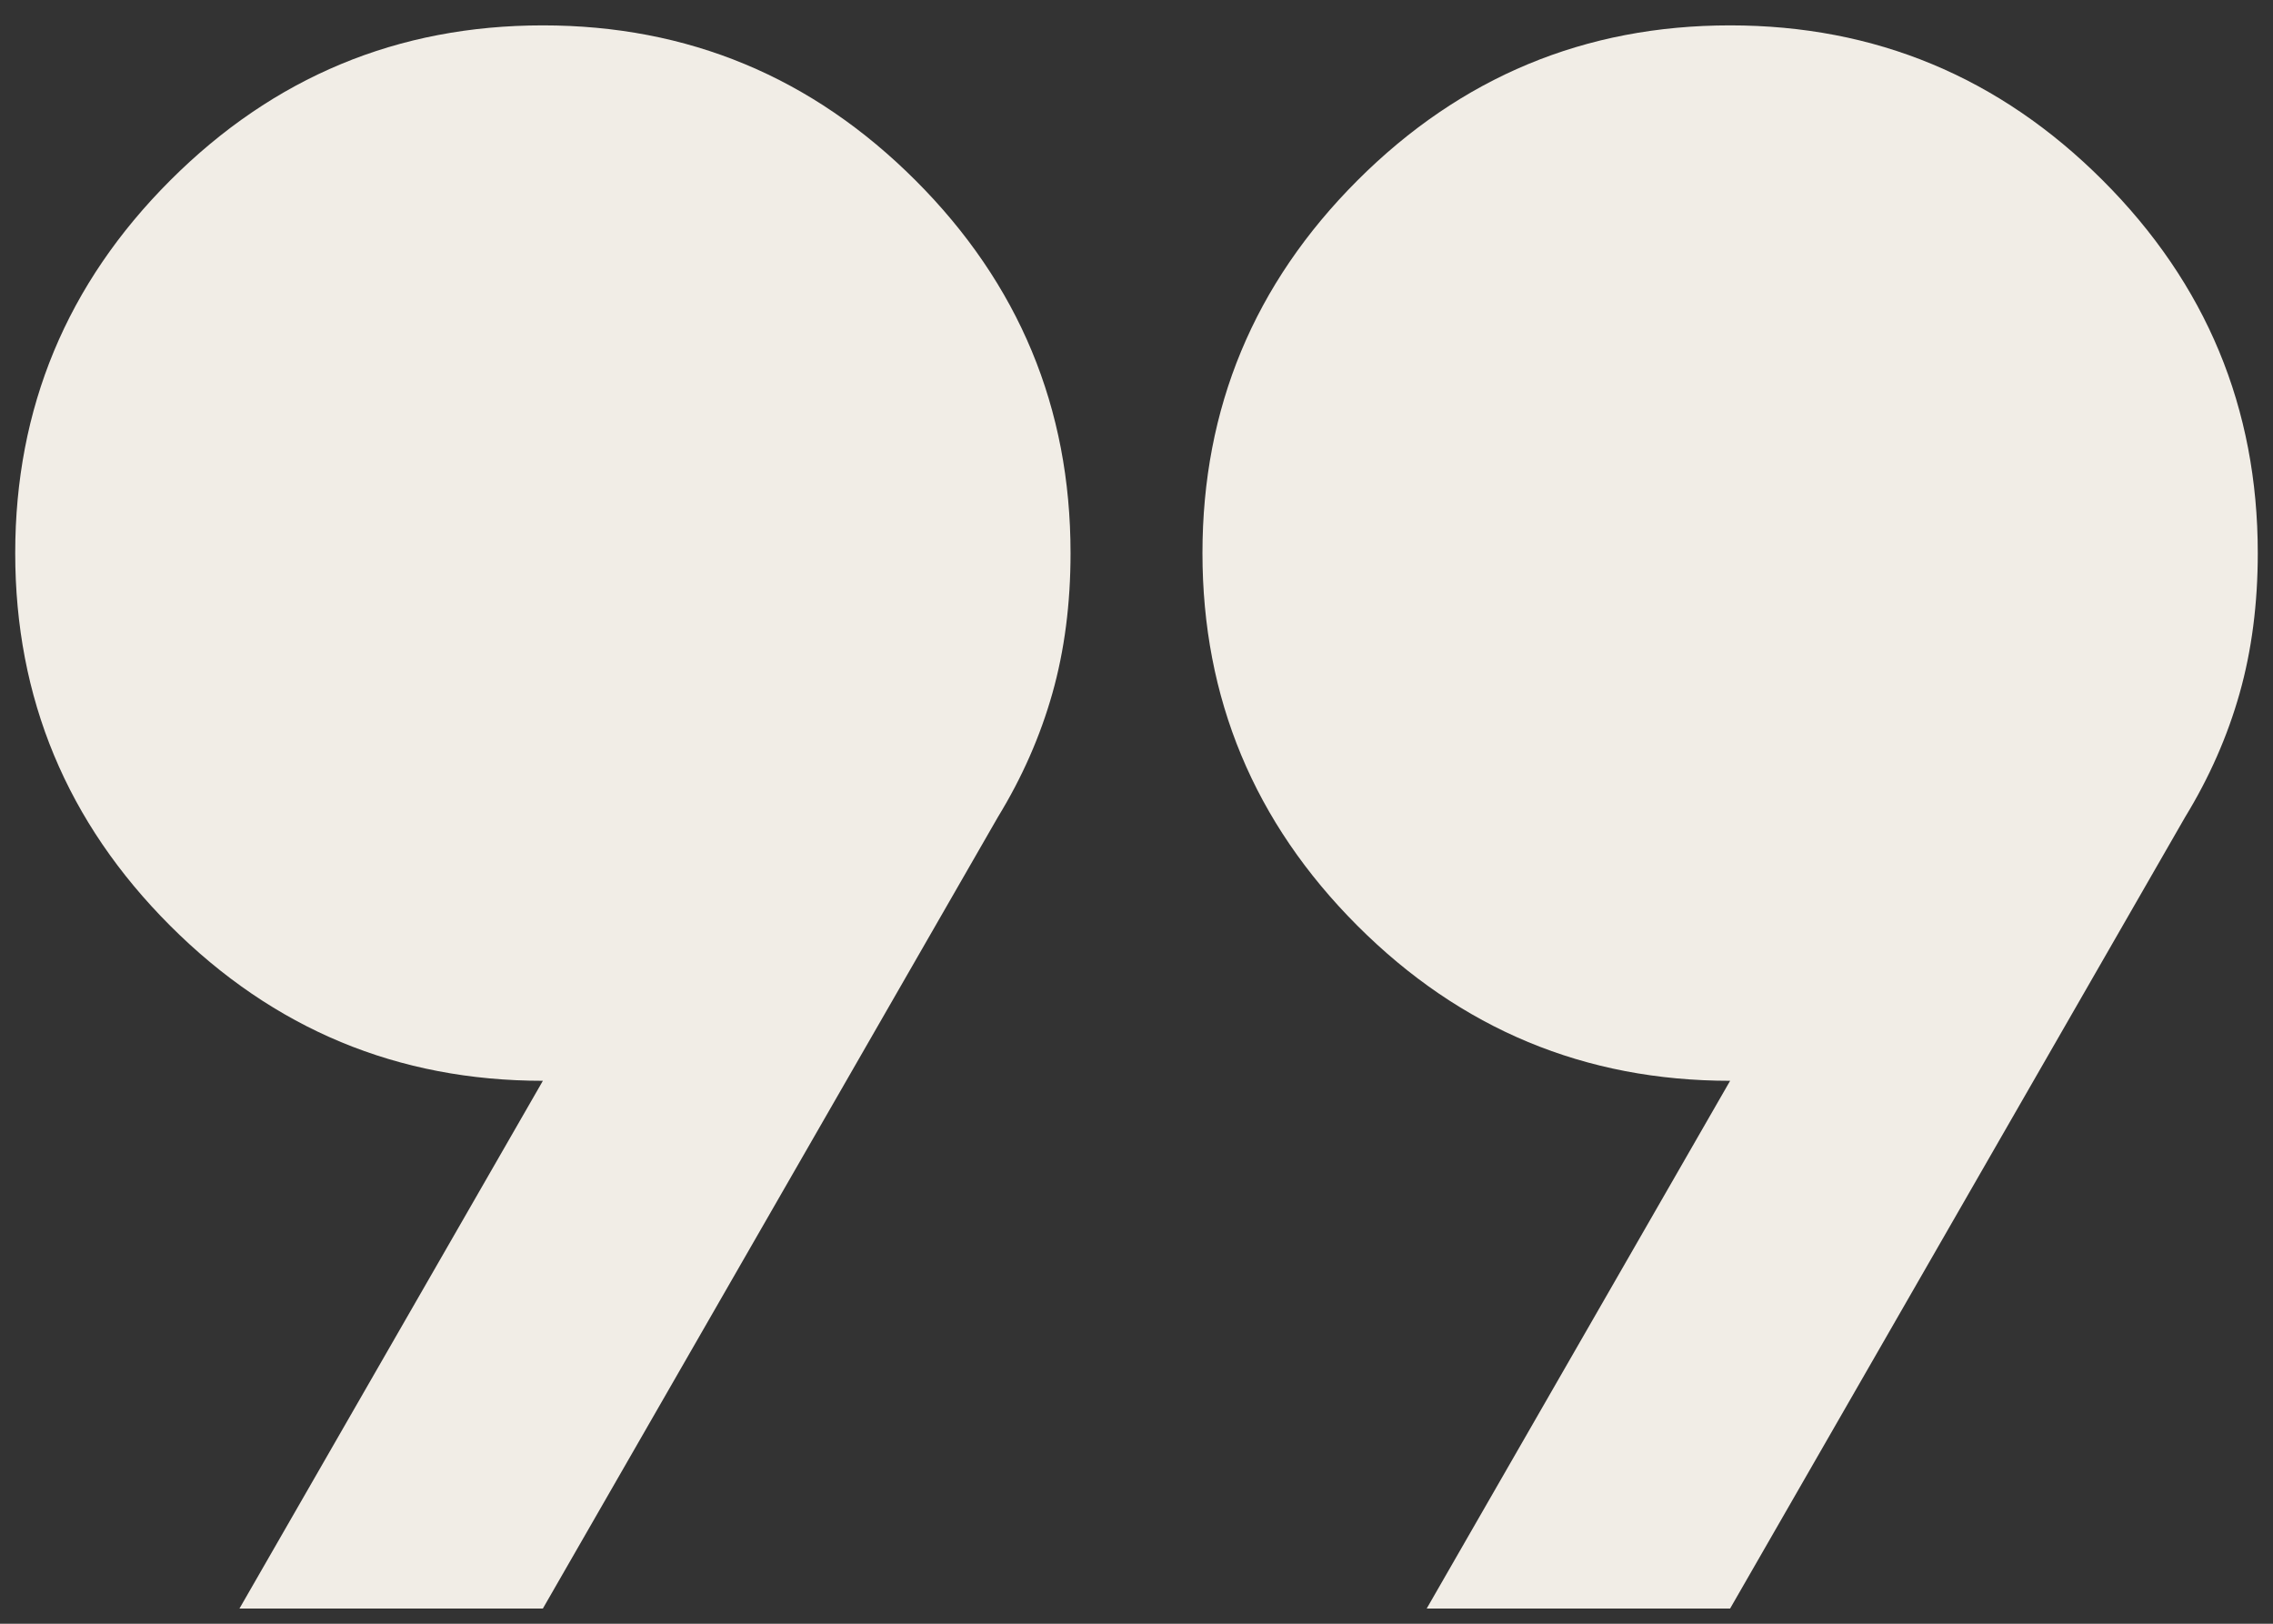 <svg xmlns="http://www.w3.org/2000/svg" width="56" height="40" viewBox="0 0 56 40" fill="none"><rect x="0" y="0" width="56" height="40" fill="#333333" stroke="none"/><path d="M5.9 39.625L13.375 26.625C9.8 26.625 6.74 25.352 4.194 22.806C1.648 20.26 0.375 17.2 0.375 13.625C0.375 10.05 1.648 6.99 4.194 4.444C6.74 1.898 9.8 0.625 13.375 0.625C16.95 0.625 20.01 1.898 22.556 4.444C25.102 6.99 26.375 10.05 26.375 13.625C26.375 14.871 26.226 16.022 25.928 17.078C25.63 18.134 25.183 19.15 24.587 20.125L13.375 39.625H5.9ZM35.15 39.625L42.625 26.625C39.05 26.625 35.99 25.352 33.444 22.806C30.898 20.26 29.625 17.2 29.625 13.625C29.625 10.05 30.898 6.99 33.444 4.444C35.99 1.898 39.05 0.625 42.625 0.625C46.2 0.625 49.26 1.898 51.806 4.444C54.352 6.99 55.625 10.05 55.625 13.625C55.625 14.871 55.476 16.022 55.178 17.078C54.88 18.134 54.433 19.15 53.837 20.125L42.625 39.625H35.15Z" fill="#F1EDE6"></path></svg>
